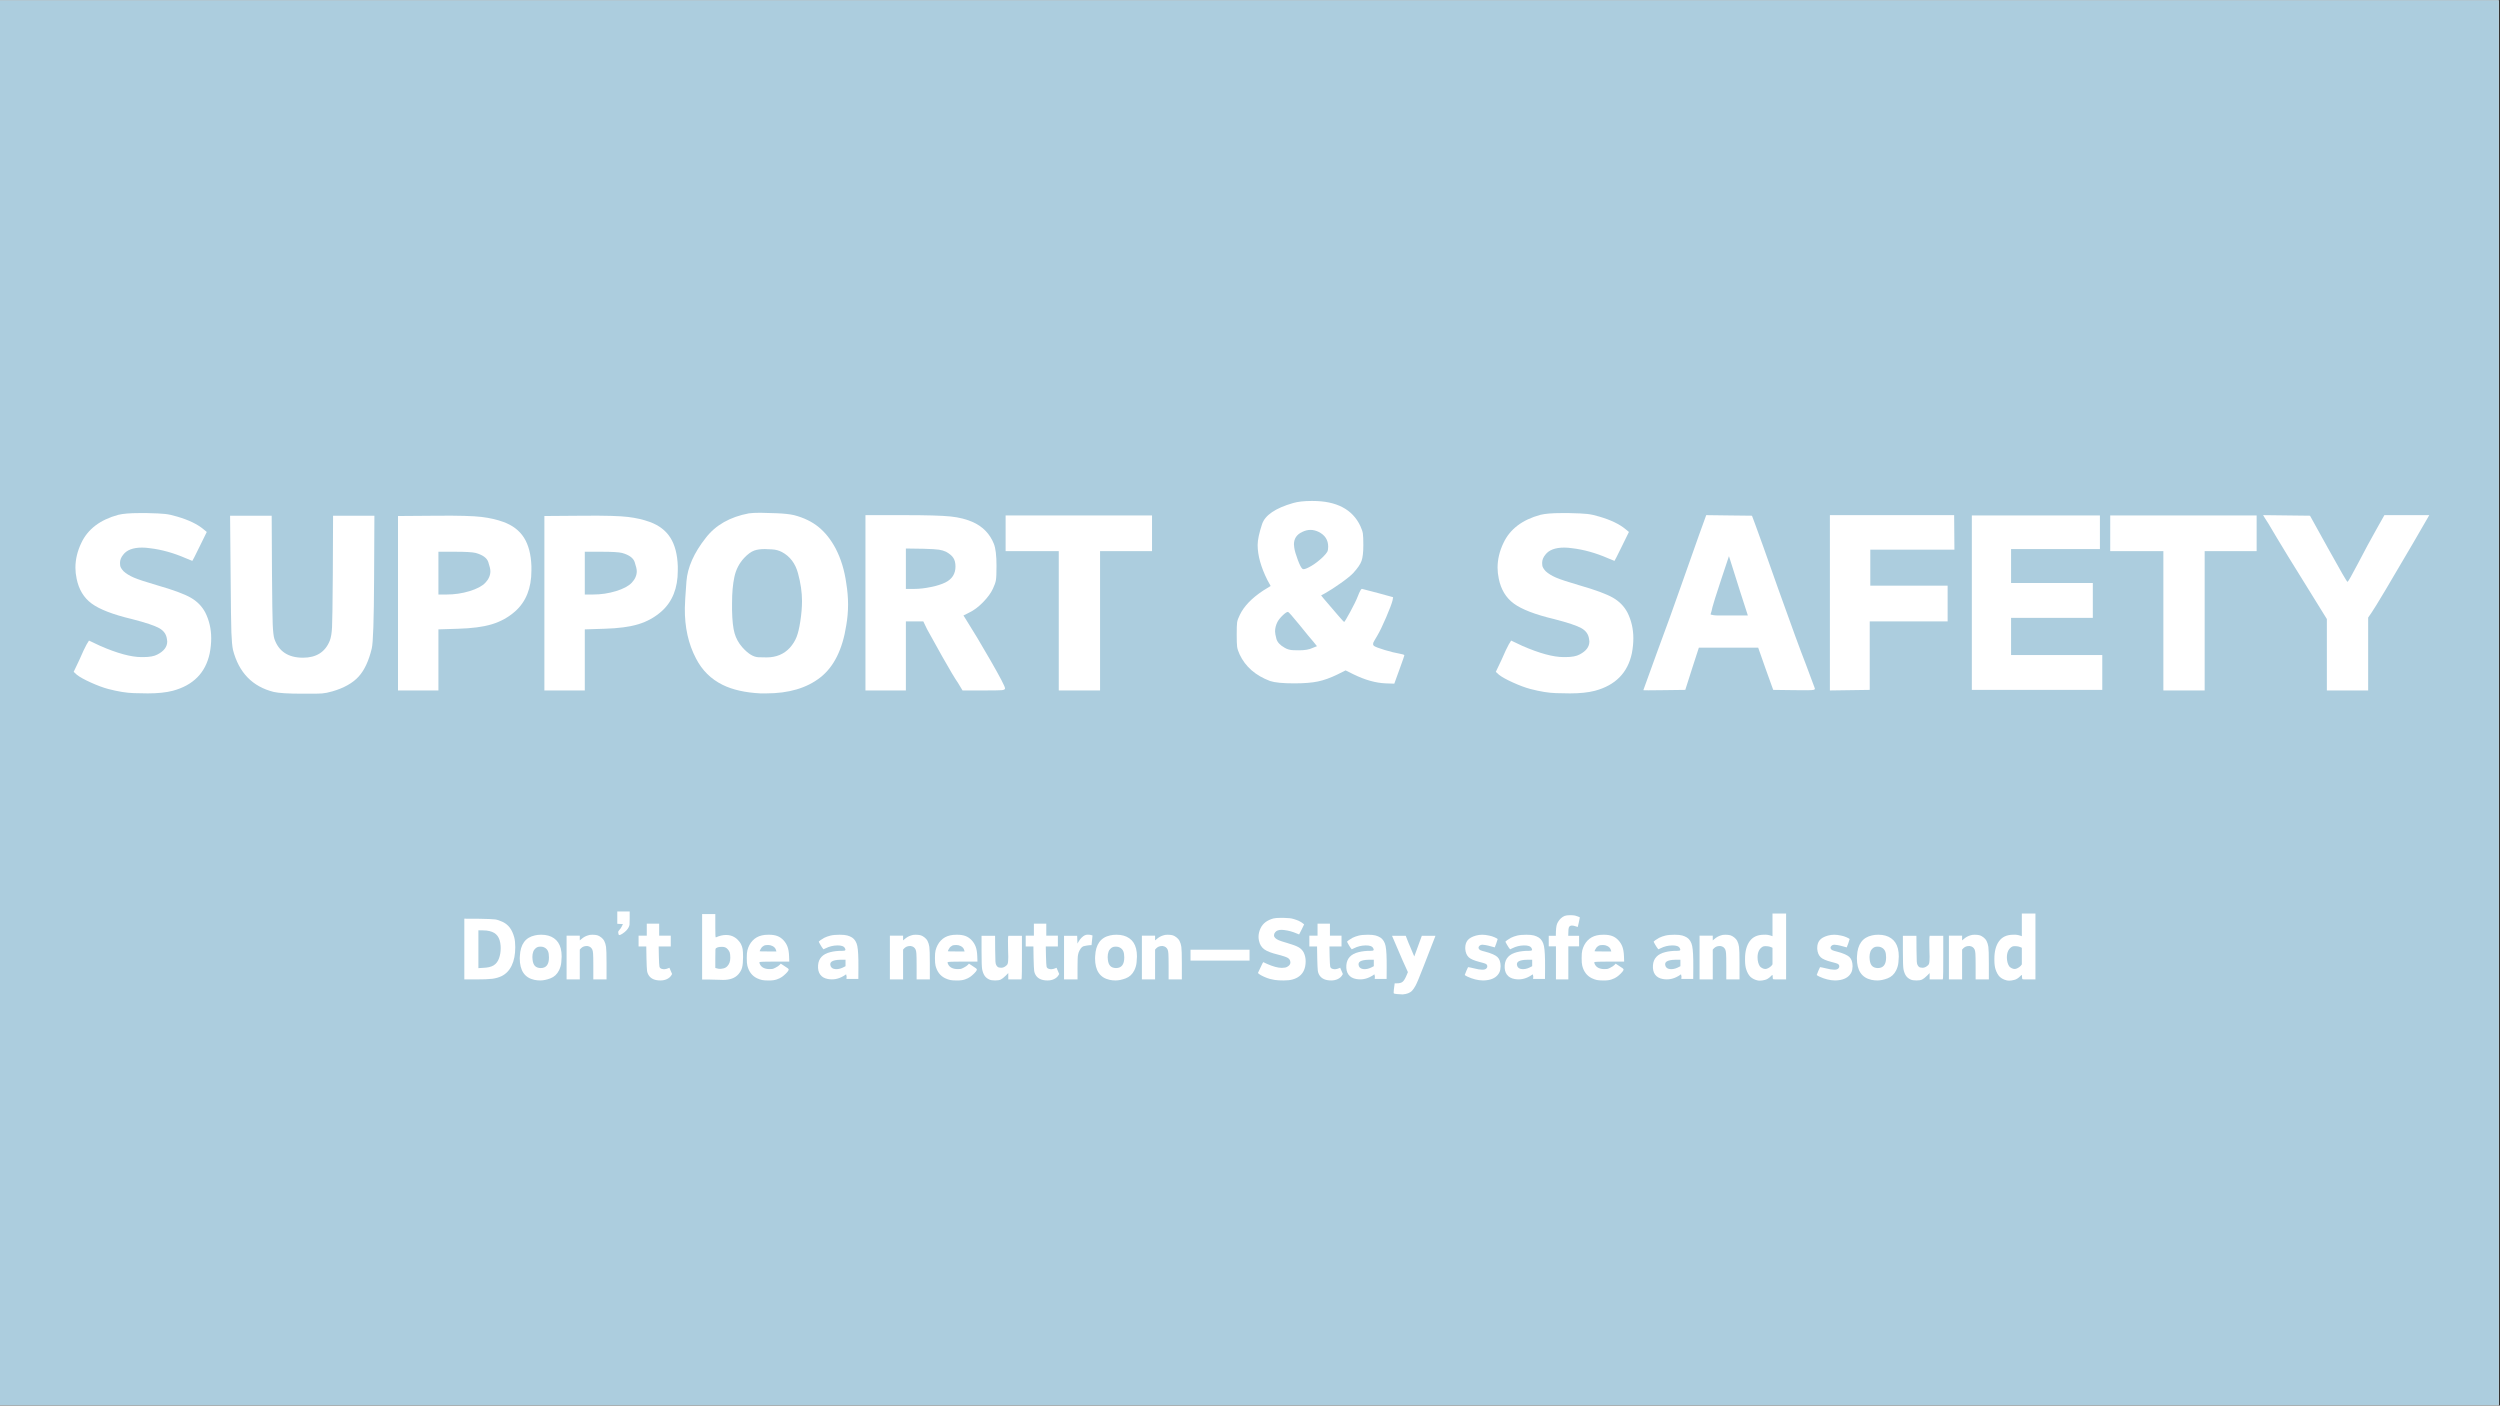<svg xmlns="http://www.w3.org/2000/svg" xmlns:xlink="http://www.w3.org/1999/xlink" width="1366" zoomAndPan="magnify" viewBox="0 0 1024.5 576" height="768" preserveAspectRatio="xMidYMid meet" version="1.0"><rect x="0" y="0" width="1024.5" height="576" fill="#333333" stroke="none"/><defs><g/><clipPath id="78d90bb5d3"><path d="M 0 0.141 L 1024 0.141 L 1024 575.859 L 0 575.859 Z M 0 0.141 " clip-rule="nonzero"/></clipPath></defs><g clip-path="url(#78d90bb5d3)"><path fill="#ffffff" d="M 0 0.141 L 1024 0.141 L 1024 575.859 L 0 575.859 Z M 0 0.141 " fill-opacity="1" fill-rule="nonzero"/><path fill="#accdde" d="M 0 0.141 L 1024 0.141 L 1024 575.859 L 0 575.859 Z M 0 0.141 " fill-opacity="1" fill-rule="nonzero"/></g><g fill="#ffffff" fill-opacity="1"><g transform="translate(26.799, 287.183)"><g><path d="M 21.656 -76.203 C 23.582 -76.68 26.484 -76.922 30.359 -76.922 C 31.328 -76.922 32.336 -76.922 33.391 -76.922 C 36.93 -76.848 39.426 -76.727 40.875 -76.562 C 42.332 -76.406 43.988 -76.039 45.844 -75.469 C 50.52 -74.102 54.109 -72.375 56.609 -70.281 L 57.938 -69.188 L 55.031 -63.266 C 53.094 -59.305 52.086 -57.328 52.016 -57.328 C 51.93 -57.328 51.039 -57.691 49.344 -58.422 C 44.344 -60.598 39.426 -61.969 34.594 -62.531 C 33.469 -62.695 32.422 -62.781 31.453 -62.781 C 27.742 -62.781 25.16 -61.812 23.703 -59.875 C 22.816 -58.82 22.375 -57.691 22.375 -56.484 C 22.375 -56.484 22.395 -56.16 22.438 -55.516 C 22.477 -54.867 22.941 -54.062 23.828 -53.094 C 24.879 -52.125 26.289 -51.254 28.062 -50.484 C 29.832 -49.723 33.055 -48.66 37.734 -47.297 C 44.18 -45.441 48.719 -43.766 51.344 -42.266 C 53.969 -40.773 55.961 -38.742 57.328 -36.172 C 58.941 -32.941 59.75 -29.43 59.75 -25.641 C 59.75 -23.629 59.547 -21.57 59.141 -19.469 C 57.453 -11.488 52.414 -6.367 44.031 -4.109 C 41.289 -3.391 37.863 -3.031 33.75 -3.031 C 32.938 -3.031 31.035 -3.066 28.047 -3.141 C 25.066 -3.223 21.562 -3.789 17.531 -4.844 C 15.438 -5.406 13.055 -6.289 10.391 -7.5 C 7.734 -8.707 5.844 -9.754 4.719 -10.641 L 3.391 -11.859 L 5.688 -16.688 C 7.051 -19.832 8.055 -21.973 8.703 -23.109 L 9.672 -24.672 L 14.266 -22.5 C 21.285 -19.438 26.93 -17.906 31.203 -17.906 C 31.441 -17.906 31.688 -17.906 31.938 -17.906 C 34.508 -17.906 36.441 -18.266 37.734 -18.984 C 40.398 -20.359 41.734 -22.133 41.734 -24.312 C 41.734 -24.633 41.691 -24.957 41.609 -25.281 C 41.367 -27.219 40.32 -28.707 38.469 -29.75 C 36.613 -30.801 32.863 -32.051 27.219 -33.5 C 19.477 -35.352 13.992 -37.469 10.766 -39.844 C 7.535 -42.227 5.477 -45.641 4.594 -50.078 C 4.27 -51.609 4.109 -53.098 4.109 -54.547 C 4.109 -57.93 4.914 -61.316 6.531 -64.703 C 9.188 -70.348 14.227 -74.18 21.656 -76.203 Z M 21.656 -76.203 "/></g></g></g><g fill="#ffffff" fill-opacity="1"><g transform="translate(89.445, 287.183)"><g><path d="M 5.078 -49.953 L 4.844 -75.844 L 21.891 -75.844 L 22.016 -51.891 C 22.098 -41.086 22.195 -34.234 22.312 -31.328 C 22.438 -28.422 22.66 -26.445 22.984 -25.406 C 24.754 -20.238 28.664 -17.656 34.719 -17.656 C 40.195 -17.656 43.863 -19.992 45.719 -24.672 C 46.207 -25.961 46.508 -27.773 46.625 -30.109 C 46.75 -32.453 46.852 -39.629 46.938 -51.641 L 47.047 -75.844 L 63.984 -75.844 L 63.859 -50.203 C 63.785 -33.18 63.461 -23.582 62.891 -21.406 C 61.68 -16.32 59.867 -12.469 57.453 -9.844 C 55.035 -7.227 51.488 -5.238 46.812 -3.875 C 45.113 -3.383 43.695 -3.098 42.562 -3.016 C 41.438 -2.941 40.031 -2.906 38.344 -2.906 C 37.219 -2.906 35.926 -2.906 34.469 -2.906 C 28.75 -2.906 24.836 -3.145 22.734 -3.625 C 14.023 -5.801 8.461 -11.523 6.047 -20.797 C 5.723 -22.254 5.5 -24.656 5.375 -28 C 5.258 -31.344 5.16 -38.66 5.078 -49.953 Z M 5.078 -49.953 "/></g></g></g><g fill="#ffffff" fill-opacity="1"><g transform="translate(158.258, 287.183)"><g><path d="M 4.844 -4.234 L 4.844 -75.719 L 21.172 -75.844 C 29.797 -75.914 35.758 -75.75 39.062 -75.344 C 42.375 -74.945 45.359 -74.266 48.016 -73.297 C 51.805 -71.922 54.629 -69.758 56.484 -66.812 C 58.336 -63.875 59.348 -59.988 59.516 -55.156 C 59.516 -54.508 59.516 -53.906 59.516 -53.344 C 59.516 -46.164 57.297 -40.602 52.859 -36.656 C 50.117 -34.227 46.953 -32.469 43.359 -31.375 C 39.773 -30.289 35.117 -29.672 29.391 -29.516 L 21.406 -29.266 L 21.406 -4.234 Z M 36.656 -60.594 C 35.363 -60.914 32.539 -61.078 28.188 -61.078 L 21.406 -61.078 L 21.406 -43.547 L 24.672 -43.547 C 27.984 -43.547 31.148 -44.008 34.172 -44.938 C 37.191 -45.863 39.348 -47.008 40.641 -48.375 C 42.016 -49.832 42.703 -51.406 42.703 -53.094 C 42.703 -53.906 42.414 -55.156 41.844 -56.844 C 41.281 -58.539 39.551 -59.789 36.656 -60.594 Z M 36.656 -60.594 "/></g></g></g><g fill="#ffffff" fill-opacity="1"><g transform="translate(218.243, 287.183)"><g><path d="M 4.844 -4.234 L 4.844 -75.719 L 21.172 -75.844 C 29.797 -75.914 35.758 -75.75 39.062 -75.344 C 42.375 -74.945 45.359 -74.266 48.016 -73.297 C 51.805 -71.922 54.629 -69.758 56.484 -66.812 C 58.336 -63.875 59.348 -59.988 59.516 -55.156 C 59.516 -54.508 59.516 -53.906 59.516 -53.344 C 59.516 -46.164 57.297 -40.602 52.859 -36.656 C 50.117 -34.227 46.953 -32.469 43.359 -31.375 C 39.773 -30.289 35.117 -29.672 29.391 -29.516 L 21.406 -29.266 L 21.406 -4.234 Z M 36.656 -60.594 C 35.363 -60.914 32.539 -61.078 28.188 -61.078 L 21.406 -61.078 L 21.406 -43.547 L 24.672 -43.547 C 27.984 -43.547 31.148 -44.008 34.172 -44.938 C 37.191 -45.863 39.348 -47.008 40.641 -48.375 C 42.016 -49.832 42.703 -51.406 42.703 -53.094 C 42.703 -53.906 42.414 -55.156 41.844 -56.844 C 41.281 -58.539 39.551 -59.789 36.656 -60.594 Z M 36.656 -60.594 "/></g></g></g><g fill="#ffffff" fill-opacity="1"><g transform="translate(278.227, 287.183)"><g><path d="M 28.672 -76.812 C 29.797 -76.969 31.367 -77.047 33.391 -77.047 C 34.754 -77.047 36.945 -76.984 39.969 -76.859 C 43 -76.742 45.398 -76.484 47.172 -76.078 C 51.203 -75.023 54.566 -73.391 57.266 -71.172 C 59.973 -68.961 62.289 -66.039 64.219 -62.406 C 66.395 -58.219 67.848 -53.461 68.578 -48.141 C 69.066 -45.16 69.312 -42.258 69.312 -39.438 C 69.312 -36.613 69.066 -33.789 68.578 -30.969 C 67.047 -21.051 63.5 -13.914 57.938 -9.562 C 52.375 -5.207 44.992 -3.031 35.797 -3.031 C 34.992 -3.031 34.191 -3.031 33.391 -3.031 C 27.172 -3.344 22.008 -4.508 17.906 -6.531 C 13.145 -8.875 9.516 -12.461 7.016 -17.297 C 3.867 -23.266 2.336 -30.16 2.422 -37.984 C 2.422 -39.516 2.641 -43.16 3.078 -48.922 C 3.523 -54.691 6.164 -60.641 11 -66.766 C 15.031 -72.004 20.922 -75.352 28.672 -76.812 Z M 42.219 -60.953 C 41 -61.598 39.645 -61.961 38.156 -62.047 C 36.664 -62.129 35.68 -62.172 35.203 -62.172 C 33.422 -62.172 31.969 -61.969 30.844 -61.562 C 29.551 -61.082 28.18 -60.078 26.734 -58.547 C 24.711 -56.367 23.379 -53.785 22.734 -50.797 C 22.086 -47.816 21.766 -44.227 21.766 -40.031 C 21.766 -39.145 21.766 -38.176 21.766 -37.125 C 21.848 -32.938 22.191 -29.789 22.797 -27.688 C 23.398 -25.594 24.43 -23.703 25.891 -22.016 C 28.305 -19.273 30.562 -17.883 32.656 -17.844 C 34.75 -17.801 35.836 -17.781 35.922 -17.781 C 39.867 -17.781 43.055 -19.109 45.484 -21.766 C 46.691 -23.141 47.598 -24.594 48.203 -26.125 C 48.805 -27.656 49.312 -29.754 49.719 -32.422 C 50.195 -35.484 50.438 -38.301 50.438 -40.875 C 50.438 -44.426 49.891 -48.219 48.797 -52.25 C 47.711 -56.281 45.52 -59.18 42.219 -60.953 Z M 42.219 -60.953 "/></g></g></g><g fill="#ffffff" fill-opacity="1"><g transform="translate(349.822, 287.183)"><g><path d="M 4.844 -4.234 L 4.844 -76.078 L 20.797 -76.078 C 29.91 -76.078 36.223 -75.895 39.734 -75.531 C 43.242 -75.164 46.328 -74.379 48.984 -73.172 C 53.016 -71.316 55.836 -68.375 57.453 -64.344 C 58.18 -62.57 58.547 -59.551 58.547 -55.281 C 58.547 -52.289 58.461 -50.332 58.297 -49.406 C 58.141 -48.477 57.738 -47.332 57.094 -45.969 C 56.281 -44.188 54.926 -42.328 53.031 -40.391 C 51.145 -38.461 49.27 -37.055 47.406 -36.172 L 45 -34.953 L 45.844 -33.625 C 48.82 -28.945 52.266 -23.203 56.172 -16.391 C 60.086 -9.578 62.047 -5.805 62.047 -5.078 C 62.047 -4.672 61.582 -4.426 60.656 -4.344 C 59.727 -4.27 57.289 -4.234 53.344 -4.234 L 44.625 -4.234 L 42.812 -7.25 C 41.52 -9.113 39.363 -12.723 36.344 -18.078 C 33.32 -23.441 31.25 -27.172 30.125 -29.266 L 28.547 -32.531 L 21.406 -32.531 L 21.406 -4.234 Z M 37.859 -61.078 C 36.973 -61.484 36.004 -61.766 34.953 -61.922 C 33.91 -62.086 31.816 -62.211 28.672 -62.297 L 21.406 -62.406 L 21.406 -45.844 L 24.797 -45.844 C 26.891 -45.844 29.188 -46.102 31.688 -46.625 C 34.188 -47.145 36.16 -47.77 37.609 -48.5 C 40.359 -49.875 41.734 -52.051 41.734 -55.031 C 41.734 -56.477 41.445 -57.645 40.875 -58.531 C 40.312 -59.426 39.305 -60.273 37.859 -61.078 Z M 37.859 -61.078 "/></g></g></g><g fill="#ffffff" fill-opacity="1"><g transform="translate(411.742, 287.183)"><g><path d="M 22.141 -4.234 L 22.141 -61.328 L 0.359 -61.328 L 0.359 -75.953 L 60.359 -75.953 L 60.359 -61.328 L 39.062 -61.328 L 39.062 -4.234 Z M 22.141 -4.234 "/></g></g></g><g fill="#ffffff" fill-opacity="1"><g transform="translate(472.694, 287.183)"><g/></g></g><g fill="#ffffff" fill-opacity="1"><g transform="translate(502.445, 287.183)"><g><path d="M 27.453 -81.031 C 29.391 -81.602 31.93 -81.891 35.078 -81.891 C 35.16 -81.891 35.281 -81.891 35.438 -81.891 C 45.281 -81.891 51.812 -78.461 55.031 -71.609 C 55.594 -70.398 55.938 -69.367 56.062 -68.516 C 56.188 -67.672 56.25 -66.082 56.25 -63.75 C 56.25 -60.844 56.004 -58.703 55.516 -57.328 C 55.035 -55.961 53.906 -54.312 52.125 -52.375 C 51.238 -51.406 49.547 -50.031 47.047 -48.25 C 44.547 -46.477 42.367 -45.07 40.516 -44.031 L 38.953 -43.188 L 40.031 -41.844 C 45.438 -35.477 48.219 -32.297 48.375 -32.297 C 48.539 -32.297 49.367 -33.664 50.859 -36.406 C 52.348 -39.145 53.375 -41.242 53.938 -42.703 C 54.75 -44.797 55.316 -45.844 55.641 -45.844 C 55.723 -45.844 55.766 -45.844 55.766 -45.844 C 55.922 -45.844 58.098 -45.273 62.297 -44.141 L 68.453 -42.453 L 68.219 -41.125 C 67.895 -39.832 67.023 -37.531 65.609 -34.219 C 64.203 -30.914 62.973 -28.379 61.922 -26.609 C 60.953 -24.992 60.426 -24.066 60.344 -23.828 C 60.27 -23.586 60.234 -23.383 60.234 -23.219 C 60.234 -22.977 60.352 -22.738 60.594 -22.5 C 61.156 -22.094 62.645 -21.523 65.062 -20.797 C 67.488 -20.078 69.426 -19.598 70.875 -19.359 C 72.332 -19.109 73.062 -18.863 73.062 -18.625 C 73.062 -18.469 72.375 -16.492 71 -12.703 L 68.938 -7.016 L 65.438 -7.141 C 61.32 -7.297 56.883 -8.547 52.125 -10.891 L 48.984 -12.453 L 45.594 -10.766 C 42.77 -9.391 40.129 -8.441 37.672 -7.922 C 35.211 -7.398 31.969 -7.141 27.938 -7.141 C 23.258 -7.141 19.953 -7.461 18.016 -8.109 C 12.055 -10.359 7.906 -13.984 5.562 -18.984 C 5 -20.191 4.656 -21.238 4.531 -22.125 C 4.414 -23.02 4.359 -24.676 4.359 -27.094 C 4.359 -29.676 4.414 -31.367 4.531 -32.172 C 4.656 -32.984 5.039 -34.031 5.688 -35.312 C 7.375 -38.781 10.52 -42.047 15.125 -45.109 L 18.266 -47.047 L 16.938 -49.469 C 14.27 -54.789 12.938 -59.586 12.938 -63.859 C 12.938 -65.879 13.539 -68.723 14.75 -72.391 C 15.969 -76.055 20.203 -78.938 27.453 -81.031 Z M 37.984 -69.188 C 36.848 -69.75 35.719 -70.031 34.594 -70.031 C 33.469 -70.031 32.336 -69.75 31.203 -69.188 C 28.941 -68.133 27.812 -66.441 27.812 -64.109 C 27.812 -63.703 27.852 -63.258 27.938 -62.781 C 28.102 -61.562 28.586 -59.883 29.391 -57.75 C 30.191 -55.613 30.836 -54.383 31.328 -54.062 C 31.41 -53.977 31.57 -53.938 31.812 -53.938 C 32.375 -53.938 33.422 -54.379 34.953 -55.266 C 36.484 -56.16 38.055 -57.375 39.672 -58.906 C 40.641 -59.875 41.242 -60.598 41.484 -61.078 C 41.723 -61.566 41.844 -62.254 41.844 -63.141 C 41.844 -65.879 40.555 -67.895 37.984 -69.188 Z M 30 -31.203 C 27.176 -34.672 25.645 -36.406 25.406 -36.406 C 25.32 -36.406 25.281 -36.406 25.281 -36.406 C 24.875 -36.406 24.188 -35.941 23.219 -35.016 C 22.25 -34.086 21.523 -33.18 21.047 -32.297 C 20.398 -31.004 20.078 -29.711 20.078 -28.422 C 20.078 -27.773 20.258 -26.766 20.625 -25.391 C 20.988 -24.023 22.098 -22.816 23.953 -21.766 C 24.992 -21.117 26.203 -20.773 27.578 -20.734 C 28.953 -20.703 29.719 -20.688 29.875 -20.688 C 32.289 -20.688 34.145 -21.008 35.438 -21.656 L 37.25 -22.375 L 35.797 -24.188 C 34.992 -25.07 33.062 -27.41 30 -31.203 Z M 30 -31.203 "/></g></g></g><g fill="#ffffff" fill-opacity="1"><g transform="translate(579.844, 287.183)"><g/></g></g><g fill="#ffffff" fill-opacity="1"><g transform="translate(609.595, 287.183)"><g><path d="M 21.656 -76.203 C 23.582 -76.68 26.484 -76.922 30.359 -76.922 C 31.328 -76.922 32.336 -76.922 33.391 -76.922 C 36.93 -76.848 39.426 -76.727 40.875 -76.562 C 42.332 -76.406 43.988 -76.039 45.844 -75.469 C 50.52 -74.102 54.109 -72.375 56.609 -70.281 L 57.938 -69.188 L 55.031 -63.266 C 53.094 -59.305 52.086 -57.328 52.016 -57.328 C 51.93 -57.328 51.039 -57.691 49.344 -58.422 C 44.344 -60.598 39.426 -61.969 34.594 -62.531 C 33.469 -62.695 32.422 -62.781 31.453 -62.781 C 27.742 -62.781 25.16 -61.812 23.703 -59.875 C 22.816 -58.82 22.375 -57.691 22.375 -56.484 C 22.375 -56.484 22.395 -56.16 22.438 -55.516 C 22.477 -54.867 22.941 -54.062 23.828 -53.094 C 24.879 -52.125 26.289 -51.254 28.062 -50.484 C 29.832 -49.723 33.055 -48.66 37.734 -47.297 C 44.18 -45.441 48.719 -43.766 51.344 -42.266 C 53.969 -40.773 55.961 -38.742 57.328 -36.172 C 58.941 -32.941 59.75 -29.43 59.75 -25.641 C 59.75 -23.629 59.547 -21.57 59.141 -19.469 C 57.453 -11.488 52.414 -6.367 44.031 -4.109 C 41.289 -3.391 37.863 -3.031 33.75 -3.031 C 32.938 -3.031 31.035 -3.066 28.047 -3.141 C 25.066 -3.223 21.562 -3.789 17.531 -4.844 C 15.438 -5.406 13.055 -6.289 10.391 -7.5 C 7.734 -8.707 5.844 -9.754 4.719 -10.641 L 3.391 -11.859 L 5.688 -16.688 C 7.051 -19.832 8.055 -21.973 8.703 -23.109 L 9.672 -24.672 L 14.266 -22.5 C 21.285 -19.438 26.93 -17.906 31.203 -17.906 C 31.441 -17.906 31.688 -17.906 31.938 -17.906 C 34.508 -17.906 36.441 -18.266 37.734 -18.984 C 40.398 -20.359 41.734 -22.133 41.734 -24.312 C 41.734 -24.633 41.691 -24.957 41.609 -25.281 C 41.367 -27.219 40.32 -28.707 38.469 -29.75 C 36.613 -30.801 32.863 -32.051 27.219 -33.5 C 19.477 -35.352 13.992 -37.469 10.766 -39.844 C 7.535 -42.227 5.477 -45.641 4.594 -50.078 C 4.27 -51.609 4.109 -53.098 4.109 -54.547 C 4.109 -57.93 4.914 -61.316 6.531 -64.703 C 9.188 -70.348 14.227 -74.18 21.656 -76.203 Z M 21.656 -76.203 "/></g></g></g><g fill="#ffffff" fill-opacity="1"><g transform="translate(672.24, 287.183)"><g><path d="M 40.875 -44.75 C 38.781 -51.281 37.492 -55.352 37.016 -56.969 L 36.281 -59.266 L 33.141 -49.828 C 30.961 -43.223 29.754 -39.395 29.516 -38.344 C 29.273 -37.133 29.031 -36.207 28.781 -35.562 C 28.707 -35.477 28.75 -35.395 28.906 -35.312 C 29.07 -35.238 29.438 -35.16 30 -35.078 C 30.562 -34.992 31.328 -34.953 32.297 -34.953 C 33.266 -34.953 34.594 -34.953 36.281 -34.953 L 44.031 -34.953 Z M 23.953 -67.734 L 26.969 -76.078 L 36.406 -75.953 L 45.719 -75.844 L 47.297 -71.609 C 48.336 -68.859 51.398 -60.27 56.484 -45.844 C 61.891 -30.688 65.641 -20.445 67.734 -15.125 C 70.066 -8.988 71.316 -5.641 71.484 -5.078 C 71.566 -4.754 71.363 -4.551 70.875 -4.469 C 70.227 -4.312 67.609 -4.273 63.016 -4.359 L 54.422 -4.469 L 51.281 -13.188 L 48.266 -21.766 L 23.953 -21.766 L 21.172 -13.188 L 18.391 -4.469 L 9.797 -4.359 C 4.066 -4.273 1.203 -4.273 1.203 -4.359 C 1.203 -4.43 3.098 -9.672 6.891 -20.078 C 10.523 -29.836 13.832 -38.988 16.812 -47.531 C 21.406 -60.52 23.785 -67.254 23.953 -67.734 Z M 23.953 -67.734 "/></g></g></g><g fill="#ffffff" fill-opacity="1"><g transform="translate(745.044, 287.183)"><g><path d="M 4.844 -4.234 L 4.844 -76.078 L 55.766 -76.078 L 55.875 -61.922 L 21.406 -61.922 L 21.406 -47.172 L 53.094 -47.172 L 53.094 -32.531 L 21.172 -32.531 L 21.172 -4.469 Z M 4.844 -4.234 "/></g></g></g><g fill="#ffffff" fill-opacity="1"><g transform="translate(803.215, 287.183)"><g><path d="M 4.844 -4.469 L 4.844 -75.953 L 57.328 -75.953 L 57.328 -62.172 L 20.922 -62.172 L 20.922 -48.266 L 54.422 -48.266 L 54.422 -33.984 L 20.922 -33.984 L 20.922 -18.75 L 58.297 -18.75 L 58.297 -4.469 Z M 4.844 -4.469 "/></g></g></g><g fill="#ffffff" fill-opacity="1"><g transform="translate(864.409, 287.183)"><g><path d="M 22.141 -4.234 L 22.141 -61.328 L 0.359 -61.328 L 0.359 -75.953 L 60.359 -75.953 L 60.359 -61.328 L 39.062 -61.328 L 39.062 -4.234 Z M 22.141 -4.234 "/></g></g></g><g fill="#ffffff" fill-opacity="1"><g transform="translate(925.361, 287.183)"><g><path d="M 2.781 -74.875 L 2.062 -76.078 L 21.281 -75.844 L 28.781 -62.297 C 33.781 -53.266 36.398 -48.75 36.641 -48.75 C 36.891 -48.75 38.383 -51.367 41.125 -56.609 C 43.625 -61.441 46.082 -66 48.5 -70.281 L 51.766 -76.078 L 70.156 -76.078 L 68.828 -73.781 C 68.578 -73.375 66.922 -70.508 63.859 -65.188 C 54.023 -48.344 48.223 -38.629 46.453 -36.047 L 45.109 -34.109 L 45.109 -4.234 L 28.188 -4.234 L 28.188 -33.5 L 19.953 -46.812 C 13.984 -56.406 9.875 -63.098 7.625 -66.891 C 4.801 -71.723 3.188 -74.383 2.781 -74.875 Z M 2.781 -74.875 "/></g></g></g><g fill="#ffffff" fill-opacity="1"><g transform="translate(188.607, 402.839)"><g><path d="M 1.672 -1.469 L 1.672 -26.359 L 7.891 -26.328 C 11.336 -26.266 13.473 -26.176 14.297 -26.062 C 15.117 -25.957 16.133 -25.625 17.344 -25.062 C 18.57 -24.477 19.562 -23.68 20.312 -22.672 C 21.07 -21.66 21.676 -20.344 22.125 -18.719 C 22.406 -17.633 22.547 -16.289 22.547 -14.688 C 22.547 -11.695 22.062 -9.191 21.094 -7.172 C 20.133 -5.16 18.742 -3.707 16.922 -2.812 C 15.797 -2.281 14.535 -1.922 13.141 -1.734 C 11.742 -1.555 9.461 -1.469 6.297 -1.469 Z M 12 -21.281 C 11.281 -21.477 10.344 -21.578 9.188 -21.578 L 7.438 -21.578 L 7.438 -6.094 L 9.359 -6.219 C 11.234 -6.27 12.676 -6.609 13.688 -7.234 C 14.695 -7.867 15.43 -8.828 15.891 -10.109 C 16.348 -11.398 16.578 -12.758 16.578 -14.188 C 16.578 -14.52 16.566 -14.859 16.547 -15.203 C 16.43 -16.93 16.008 -18.289 15.281 -19.281 C 14.551 -20.281 13.457 -20.945 12 -21.281 Z M 12 -21.281 "/></g></g><g transform="translate(212.2, 402.839)"><g><path d="M 7.016 -19.516 C 7.766 -19.691 8.586 -19.781 9.484 -19.781 C 9.547 -19.781 9.602 -19.781 9.656 -19.781 C 11.727 -19.781 13.445 -19.301 14.812 -18.344 C 16.188 -17.395 17.113 -16 17.594 -14.156 C 17.844 -13.164 17.969 -12.07 17.969 -10.875 C 17.969 -10.395 17.914 -9.594 17.812 -8.469 C 17.719 -7.352 17.406 -6.254 16.875 -5.172 C 16.094 -3.598 14.93 -2.516 13.391 -1.922 C 11.848 -1.336 10.445 -1.047 9.188 -1.047 C 8.383 -1.047 7.578 -1.129 6.766 -1.297 C 2.785 -2.172 0.797 -5.113 0.797 -10.125 C 0.797 -10.426 0.812 -10.734 0.844 -11.047 C 1.062 -15.859 3.117 -18.68 7.016 -19.516 Z M 10.953 -14.531 C 10.535 -14.75 10.148 -14.863 9.797 -14.875 C 9.453 -14.895 9.25 -14.906 9.188 -14.906 C 8.688 -14.906 8.27 -14.82 7.938 -14.656 C 7.656 -14.539 7.344 -14.301 7 -13.938 C 6.664 -13.57 6.445 -13.223 6.344 -12.891 C 6.094 -12.211 5.969 -11.469 5.969 -10.656 C 5.969 -10.301 5.992 -9.926 6.047 -9.531 C 6.18 -8.352 6.516 -7.5 7.047 -6.969 C 7.578 -6.438 8.348 -6.156 9.359 -6.125 C 11.629 -6.125 12.766 -7.566 12.766 -10.453 C 12.766 -11.578 12.625 -12.453 12.344 -13.078 C 12.062 -13.703 11.598 -14.188 10.953 -14.531 Z M 10.953 -14.531 "/></g></g><g transform="translate(230.922, 402.839)"><g><path d="M 10.031 -19.516 C 10.445 -19.691 11.035 -19.781 11.797 -19.781 C 11.848 -19.781 12.102 -19.77 12.562 -19.75 C 13.031 -19.738 13.516 -19.66 14.016 -19.516 C 14.492 -19.348 14.992 -19.055 15.516 -18.641 C 16.035 -18.223 16.422 -17.773 16.672 -17.297 C 17.055 -16.535 17.312 -15.703 17.438 -14.797 C 17.57 -13.891 17.641 -11.602 17.641 -7.938 L 17.641 -1.469 L 12.219 -1.469 L 12.219 -7.016 C 12.219 -9.641 12.188 -11.32 12.125 -12.062 C 12.07 -12.812 11.961 -13.367 11.797 -13.734 C 11.398 -14.566 10.727 -15.039 9.781 -15.156 C 9.664 -15.156 9.555 -15.156 9.453 -15.156 C 8.578 -15.156 7.832 -14.863 7.219 -14.281 L 6.672 -13.688 L 6.672 -1.469 L 1.266 -1.469 L 1.266 -19.391 L 6.672 -19.391 L 6.672 -17.469 L 7.438 -18.094 C 8.219 -18.77 9.082 -19.242 10.031 -19.516 Z M 10.031 -19.516 "/></g></g><g transform="translate(249.855, 402.839)"><g><path d="M 5.25 -20.234 C 4.656 -19.848 4.25 -19.656 4.031 -19.656 C 4.031 -19.656 3.969 -19.66 3.844 -19.672 C 3.719 -19.68 3.613 -19.926 3.531 -20.406 C 3.5 -20.57 3.484 -20.711 3.484 -20.828 C 3.484 -20.961 3.504 -21.086 3.547 -21.203 C 3.586 -21.316 3.75 -21.523 4.031 -21.828 C 4.426 -22.254 4.75 -22.742 5 -23.297 L 5.422 -24.141 L 3.109 -24.266 L 3.109 -29.312 L 8.188 -29.312 L 8.188 -26.484 C 8.188 -25.148 8.164 -24.301 8.125 -23.938 C 8.082 -23.57 7.961 -23.207 7.766 -22.844 C 7.316 -21.914 6.477 -21.047 5.25 -20.234 Z M 5.25 -20.234 "/></g></g></g><g fill="#ffffff" fill-opacity="1"><g transform="translate(261.19, 402.839)"><g><path d="M 3.859 -21.875 L 3.859 -24.312 L 8.938 -24.312 L 8.938 -19.391 L 13.688 -19.391 L 13.688 -14.984 L 8.734 -14.984 L 8.812 -10.922 C 8.875 -8.617 8.953 -7.227 9.047 -6.75 C 9.141 -6.281 9.457 -5.961 10 -5.797 C 10.781 -5.547 11.66 -5.629 12.641 -6.047 L 13.141 -6.25 L 13.688 -4.953 L 14.234 -3.688 L 13.859 -3.062 C 13.461 -2.445 12.875 -1.957 12.094 -1.594 C 11.312 -1.227 10.43 -1.047 9.453 -1.047 C 7.234 -1.047 5.664 -1.703 4.75 -3.016 C 4.32 -3.641 4.062 -4.312 3.969 -5.031 C 3.875 -5.758 3.797 -7.457 3.734 -10.125 L 3.656 -14.984 L 0.5 -14.984 L 0.5 -19.391 L 3.859 -19.391 Z M 3.859 -21.875 "/></g></g></g><g fill="#ffffff" fill-opacity="1"><g transform="translate(276.134, 402.839)"><g/></g></g><g fill="#ffffff" fill-opacity="1"><g transform="translate(286.461, 402.839)"><g><path d="M 1.266 -1.422 L 1.266 -28.25 L 6.672 -28.25 L 6.672 -22.719 C 6.672 -20.082 6.727 -18.75 6.844 -18.719 C 6.875 -18.719 6.914 -18.719 6.969 -18.719 C 8.363 -19.363 9.734 -19.688 11.078 -19.688 C 12.422 -19.688 13.598 -19.363 14.609 -18.719 C 15.023 -18.5 15.492 -18.109 16.016 -17.547 C 16.535 -16.984 16.906 -16.492 17.125 -16.078 C 17.52 -15.328 17.77 -14.598 17.875 -13.891 C 17.988 -13.191 18.047 -12.113 18.047 -10.656 C 18.047 -8.758 17.91 -7.312 17.641 -6.312 C 17.379 -5.32 16.859 -4.395 16.078 -3.531 C 14.734 -2.02 12.648 -1.266 9.828 -1.266 C 9.492 -1.266 9.156 -1.273 8.812 -1.297 C 7.102 -1.379 5.551 -1.422 4.156 -1.422 Z M 10.828 -14.562 C 10.461 -14.738 10.004 -14.828 9.453 -14.828 C 9.273 -14.828 8.941 -14.812 8.453 -14.781 C 7.961 -14.75 7.484 -14.594 7.016 -14.312 C 6.848 -14.227 6.75 -14.008 6.719 -13.656 C 6.688 -13.312 6.672 -12.145 6.672 -10.156 L 6.672 -6.172 L 7.312 -6 C 7.727 -5.863 8.16 -5.797 8.609 -5.797 C 8.941 -5.797 9.398 -5.859 9.984 -5.984 C 10.578 -6.109 11.098 -6.395 11.547 -6.844 C 12.391 -7.688 12.812 -8.848 12.812 -10.328 C 12.812 -11.254 12.738 -11.969 12.594 -12.469 C 12.457 -12.883 12.211 -13.301 11.859 -13.719 C 11.504 -14.145 11.16 -14.426 10.828 -14.562 Z M 10.828 -14.562 "/></g></g></g><g fill="#ffffff" fill-opacity="1"><g transform="translate(305.226, 402.839)"><g><path d="M 7.016 -19.516 C 7.711 -19.691 8.594 -19.781 9.656 -19.781 C 9.77 -19.781 9.867 -19.781 9.953 -19.781 C 11.266 -19.781 12.379 -19.609 13.297 -19.266 C 14.223 -18.93 15.066 -18.359 15.828 -17.547 C 16.586 -16.734 17.145 -15.836 17.5 -14.859 C 17.863 -13.879 18.078 -12.594 18.141 -11 L 18.219 -8.781 L 12.047 -8.781 C 8.297 -8.781 6.297 -8.707 6.047 -8.562 C 5.992 -8.531 5.969 -8.473 5.969 -8.391 C 5.969 -8.254 6.035 -8.047 6.172 -7.766 C 6.203 -7.734 6.219 -7.691 6.219 -7.641 C 6.852 -6.379 8.141 -5.734 10.078 -5.703 C 10.641 -5.703 11.051 -5.723 11.312 -5.766 C 11.582 -5.805 12.008 -5.984 12.594 -6.297 C 13.375 -6.691 13.938 -7.07 14.281 -7.438 L 14.734 -7.938 L 15.906 -7.172 C 16.582 -6.723 17.145 -6.348 17.594 -6.047 C 17.812 -5.879 17.926 -5.766 17.938 -5.703 C 17.957 -5.648 17.969 -5.609 17.969 -5.578 C 17.969 -5.473 17.941 -5.348 17.891 -5.203 C 17.742 -4.867 17.383 -4.422 16.812 -3.859 C 16.238 -3.297 15.711 -2.848 15.234 -2.516 C 14.703 -2.129 13.988 -1.781 13.094 -1.469 C 12.195 -1.156 11.109 -1.016 9.828 -1.047 C 9.629 -1.047 9.445 -1.047 9.281 -1.047 C 8.414 -1.047 7.672 -1.109 7.047 -1.234 C 6.43 -1.359 5.734 -1.602 4.953 -1.969 C 2.961 -2.945 1.66 -4.656 1.047 -7.094 C 0.879 -7.707 0.797 -8.742 0.797 -10.203 C 0.797 -11.66 0.879 -12.707 1.047 -13.344 C 1.461 -14.969 2.18 -16.316 3.203 -17.391 C 4.234 -18.473 5.504 -19.18 7.016 -19.516 Z M 11.328 -15.156 C 10.773 -15.438 10.176 -15.578 9.531 -15.578 C 9.395 -15.578 9.078 -15.555 8.578 -15.516 C 8.086 -15.473 7.594 -15.227 7.094 -14.781 C 6.926 -14.613 6.719 -14.312 6.469 -13.875 C 6.219 -13.438 6.094 -13.148 6.094 -13.016 C 6.094 -12.961 7.223 -12.938 9.484 -12.938 L 12.938 -12.938 L 12.812 -13.391 C 12.633 -14.172 12.141 -14.758 11.328 -15.156 Z M 11.328 -15.156 "/></g></g></g><g fill="#ffffff" fill-opacity="1"><g transform="translate(324.201, 402.839)"><g/></g></g><g fill="#ffffff" fill-opacity="1"><g transform="translate(334.528, 402.839)"><g><path d="M 11.969 -8.188 L 11.969 -9.531 L 9.859 -9.531 C 8.242 -9.5 7.094 -9.273 6.406 -8.859 C 5.719 -8.441 5.539 -7.785 5.875 -6.891 C 6.188 -6.18 6.82 -5.785 7.781 -5.703 C 8.75 -5.617 9.754 -5.816 10.797 -6.297 L 11.969 -6.891 Z M 5.812 -19.438 C 6.719 -19.664 7.973 -19.781 9.578 -19.781 C 10.941 -19.781 11.977 -19.68 12.688 -19.484 C 13.406 -19.285 14.062 -19.004 14.656 -18.641 C 15.75 -17.91 16.461 -16.754 16.797 -15.172 C 17.129 -13.598 17.281 -10.656 17.25 -6.344 L 17.219 -1.672 L 12.344 -1.672 L 12.422 -2.609 L 12.219 -3.562 L 11.047 -2.812 C 9.023 -1.633 6.926 -1.242 4.75 -1.641 C 3.344 -1.891 2.289 -2.492 1.594 -3.453 C 0.895 -4.422 0.602 -5.707 0.719 -7.312 C 0.938 -10.082 2.598 -11.859 5.703 -12.641 C 7.191 -13.023 8.844 -13.207 10.656 -13.188 C 11.363 -13.188 11.758 -13.27 11.844 -13.438 C 11.977 -13.633 11.938 -13.914 11.719 -14.281 C 11.32 -15.062 10.273 -15.438 8.578 -15.406 C 6.891 -15.375 5.305 -14.984 3.828 -14.234 L 2.938 -13.812 L 2.734 -14.062 C 2.504 -14.312 2.156 -14.832 1.688 -15.625 C 1.227 -16.426 1 -16.875 1 -16.969 C 1 -17.02 1.227 -17.211 1.688 -17.547 C 2.156 -17.879 2.672 -18.203 3.234 -18.516 C 4.047 -18.91 4.906 -19.219 5.812 -19.438 Z M 5.812 -19.438 "/></g></g></g><g fill="#ffffff" fill-opacity="1"><g transform="translate(353.083, 402.839)"><g/></g></g><g fill="#ffffff" fill-opacity="1"><g transform="translate(363.41, 402.839)"><g><path d="M 10.031 -19.516 C 10.445 -19.691 11.035 -19.781 11.797 -19.781 C 11.848 -19.781 12.102 -19.77 12.562 -19.75 C 13.031 -19.738 13.516 -19.66 14.016 -19.516 C 14.492 -19.348 14.992 -19.055 15.516 -18.641 C 16.035 -18.223 16.422 -17.773 16.672 -17.297 C 17.055 -16.535 17.312 -15.703 17.438 -14.797 C 17.57 -13.891 17.641 -11.602 17.641 -7.938 L 17.641 -1.469 L 12.219 -1.469 L 12.219 -7.016 C 12.219 -9.641 12.188 -11.32 12.125 -12.062 C 12.07 -12.812 11.961 -13.367 11.797 -13.734 C 11.398 -14.566 10.727 -15.039 9.781 -15.156 C 9.664 -15.156 9.555 -15.156 9.453 -15.156 C 8.578 -15.156 7.832 -14.863 7.219 -14.281 L 6.672 -13.688 L 6.672 -1.469 L 1.266 -1.469 L 1.266 -19.391 L 6.672 -19.391 L 6.672 -17.469 L 7.438 -18.094 C 8.219 -18.77 9.082 -19.242 10.031 -19.516 Z M 10.031 -19.516 "/></g></g></g><g fill="#ffffff" fill-opacity="1"><g transform="translate(382.343, 402.839)"><g><path d="M 7.016 -19.516 C 7.711 -19.691 8.594 -19.781 9.656 -19.781 C 9.77 -19.781 9.867 -19.781 9.953 -19.781 C 11.266 -19.781 12.379 -19.609 13.297 -19.266 C 14.223 -18.93 15.066 -18.359 15.828 -17.547 C 16.586 -16.734 17.145 -15.836 17.5 -14.859 C 17.863 -13.879 18.078 -12.594 18.141 -11 L 18.219 -8.781 L 12.047 -8.781 C 8.297 -8.781 6.297 -8.707 6.047 -8.562 C 5.992 -8.531 5.969 -8.473 5.969 -8.391 C 5.969 -8.254 6.035 -8.047 6.172 -7.766 C 6.203 -7.734 6.219 -7.691 6.219 -7.641 C 6.852 -6.379 8.141 -5.734 10.078 -5.703 C 10.641 -5.703 11.051 -5.723 11.312 -5.766 C 11.582 -5.805 12.008 -5.984 12.594 -6.297 C 13.375 -6.691 13.938 -7.07 14.281 -7.438 L 14.734 -7.938 L 15.906 -7.172 C 16.582 -6.723 17.145 -6.348 17.594 -6.047 C 17.812 -5.879 17.926 -5.766 17.938 -5.703 C 17.957 -5.648 17.969 -5.609 17.969 -5.578 C 17.969 -5.473 17.941 -5.348 17.891 -5.203 C 17.742 -4.867 17.383 -4.422 16.812 -3.859 C 16.238 -3.297 15.711 -2.848 15.234 -2.516 C 14.703 -2.129 13.988 -1.781 13.094 -1.469 C 12.195 -1.156 11.109 -1.016 9.828 -1.047 C 9.629 -1.047 9.445 -1.047 9.281 -1.047 C 8.414 -1.047 7.672 -1.109 7.047 -1.234 C 6.43 -1.359 5.734 -1.602 4.953 -1.969 C 2.961 -2.945 1.66 -4.656 1.047 -7.094 C 0.879 -7.707 0.797 -8.742 0.797 -10.203 C 0.797 -11.66 0.879 -12.707 1.047 -13.344 C 1.461 -14.969 2.18 -16.316 3.203 -17.391 C 4.234 -18.473 5.504 -19.18 7.016 -19.516 Z M 11.328 -15.156 C 10.773 -15.438 10.176 -15.578 9.531 -15.578 C 9.395 -15.578 9.078 -15.555 8.578 -15.516 C 8.086 -15.473 7.594 -15.227 7.094 -14.781 C 6.926 -14.613 6.719 -14.312 6.469 -13.875 C 6.219 -13.438 6.094 -13.148 6.094 -13.016 C 6.094 -12.961 7.223 -12.938 9.484 -12.938 L 12.938 -12.938 L 12.812 -13.391 C 12.633 -14.172 12.141 -14.758 11.328 -15.156 Z M 11.328 -15.156 "/></g></g></g><g fill="#ffffff" fill-opacity="1"><g transform="translate(401.317, 402.839)"><g><path d="M 0.922 -13.094 L 0.922 -19.359 L 6.469 -19.359 L 6.5 -13.734 C 6.531 -11.148 6.566 -9.531 6.609 -8.875 C 6.648 -8.219 6.742 -7.75 6.891 -7.469 C 7.223 -6.801 7.617 -6.43 8.078 -6.359 C 8.547 -6.285 8.832 -6.25 8.938 -6.25 C 9.582 -6.25 10.188 -6.461 10.75 -6.891 C 11.164 -7.191 11.438 -7.469 11.562 -7.719 C 11.688 -7.977 11.77 -8.422 11.812 -9.047 C 11.852 -9.68 11.875 -10.234 11.875 -10.703 C 11.875 -11.461 11.848 -12.375 11.797 -13.438 C 11.766 -15.062 11.75 -16.32 11.75 -17.219 C 11.75 -18.113 11.766 -18.645 11.797 -18.812 L 11.922 -19.359 L 17.469 -19.359 L 17.469 -11.047 C 17.469 -5.504 17.438 -2.52 17.375 -2.094 L 17.25 -1.469 L 11.875 -1.469 L 11.875 -4.078 L 10.797 -2.984 C 10.004 -2.203 9.336 -1.68 8.797 -1.422 C 8.254 -1.172 7.488 -1.047 6.5 -1.047 C 5.438 -1.047 4.641 -1.172 4.109 -1.422 C 3.297 -1.785 2.66 -2.297 2.203 -2.953 C 1.742 -3.617 1.398 -4.508 1.172 -5.625 C 1.004 -6.469 0.922 -8.957 0.922 -13.094 Z M 0.922 -13.094 "/></g></g></g><g fill="#ffffff" fill-opacity="1"><g transform="translate(419.83, 402.839)"><g><path d="M 3.859 -21.875 L 3.859 -24.312 L 8.938 -24.312 L 8.938 -19.391 L 13.688 -19.391 L 13.688 -14.984 L 8.734 -14.984 L 8.812 -10.922 C 8.875 -8.617 8.953 -7.227 9.047 -6.75 C 9.141 -6.281 9.457 -5.961 10 -5.797 C 10.781 -5.547 11.66 -5.629 12.641 -6.047 L 13.141 -6.25 L 13.688 -4.953 L 14.234 -3.688 L 13.859 -3.062 C 13.461 -2.445 12.875 -1.957 12.094 -1.594 C 11.312 -1.227 10.43 -1.047 9.453 -1.047 C 7.234 -1.047 5.664 -1.703 4.75 -3.016 C 4.32 -3.641 4.062 -4.312 3.969 -5.031 C 3.875 -5.758 3.797 -7.457 3.734 -10.125 L 3.656 -14.984 L 0.5 -14.984 L 0.5 -19.391 L 3.859 -19.391 Z M 3.859 -21.875 "/></g></g></g><g fill="#ffffff" fill-opacity="1"><g transform="translate(434.775, 402.839)"><g><path d="M 9.781 -19.562 C 10.113 -19.727 10.535 -19.812 11.047 -19.812 C 11.266 -19.812 11.516 -19.797 11.797 -19.766 C 12.078 -19.742 12.457 -19.648 12.938 -19.484 L 12.547 -15.531 C 11.961 -15.531 11.32 -15.473 10.625 -15.359 C 9.977 -15.254 9.539 -15.164 9.312 -15.094 C 9.094 -15.02 8.844 -14.875 8.562 -14.656 C 8.227 -14.344 7.906 -13.891 7.594 -13.297 C 7.289 -12.711 7.098 -12.145 7.016 -11.594 C 6.867 -11.062 6.797 -9.352 6.797 -6.469 L 6.797 -1.469 L 1.266 -1.469 L 1.266 -19.359 L 6.641 -19.359 L 6.766 -16.156 L 7.312 -17.094 C 7.613 -17.625 7.992 -18.117 8.453 -18.578 C 8.922 -19.035 9.363 -19.363 9.781 -19.562 Z M 9.781 -19.562 "/></g></g></g><g fill="#ffffff" fill-opacity="1"><g transform="translate(447.957, 402.839)"><g><path d="M 7.016 -19.516 C 7.766 -19.691 8.586 -19.781 9.484 -19.781 C 9.547 -19.781 9.602 -19.781 9.656 -19.781 C 11.727 -19.781 13.445 -19.301 14.812 -18.344 C 16.188 -17.395 17.113 -16 17.594 -14.156 C 17.844 -13.164 17.969 -12.07 17.969 -10.875 C 17.969 -10.395 17.914 -9.594 17.812 -8.469 C 17.719 -7.352 17.406 -6.254 16.875 -5.172 C 16.094 -3.598 14.93 -2.516 13.391 -1.922 C 11.848 -1.336 10.445 -1.047 9.188 -1.047 C 8.383 -1.047 7.578 -1.129 6.766 -1.297 C 2.785 -2.172 0.797 -5.113 0.797 -10.125 C 0.797 -10.426 0.812 -10.734 0.844 -11.047 C 1.062 -15.859 3.117 -18.68 7.016 -19.516 Z M 10.953 -14.531 C 10.535 -14.75 10.148 -14.863 9.797 -14.875 C 9.453 -14.895 9.25 -14.906 9.188 -14.906 C 8.688 -14.906 8.27 -14.82 7.938 -14.656 C 7.656 -14.539 7.344 -14.301 7 -13.938 C 6.664 -13.57 6.445 -13.223 6.344 -12.891 C 6.094 -12.211 5.969 -11.469 5.969 -10.656 C 5.969 -10.301 5.992 -9.926 6.047 -9.531 C 6.18 -8.352 6.516 -7.5 7.047 -6.969 C 7.578 -6.438 8.348 -6.156 9.359 -6.125 C 11.629 -6.125 12.766 -7.566 12.766 -10.453 C 12.766 -11.578 12.625 -12.453 12.344 -13.078 C 12.062 -13.703 11.598 -14.188 10.953 -14.531 Z M 10.953 -14.531 "/></g></g></g><g fill="#ffffff" fill-opacity="1"><g transform="translate(466.679, 402.839)"><g><path d="M 10.031 -19.516 C 10.445 -19.691 11.035 -19.781 11.797 -19.781 C 11.848 -19.781 12.102 -19.77 12.562 -19.75 C 13.031 -19.738 13.516 -19.66 14.016 -19.516 C 14.492 -19.348 14.992 -19.055 15.516 -18.641 C 16.035 -18.223 16.422 -17.773 16.672 -17.297 C 17.055 -16.535 17.312 -15.703 17.438 -14.797 C 17.57 -13.891 17.641 -11.602 17.641 -7.938 L 17.641 -1.469 L 12.219 -1.469 L 12.219 -7.016 C 12.219 -9.641 12.188 -11.32 12.125 -12.062 C 12.07 -12.812 11.961 -13.367 11.797 -13.734 C 11.398 -14.566 10.727 -15.039 9.781 -15.156 C 9.664 -15.156 9.555 -15.156 9.453 -15.156 C 8.578 -15.156 7.832 -14.863 7.219 -14.281 L 6.672 -13.688 L 6.672 -1.469 L 1.266 -1.469 L 1.266 -19.391 L 6.672 -19.391 L 6.672 -17.469 L 7.438 -18.094 C 8.219 -18.77 9.082 -19.242 10.031 -19.516 Z M 10.031 -19.516 "/></g></g></g><g fill="#ffffff" fill-opacity="1"><g transform="translate(485.612, 402.839)"><g><path d="M 2.266 -9.188 L 2.266 -13.641 L 26.453 -13.641 L 26.453 -9.188 Z M 2.266 -9.188 "/></g></g></g><g fill="#ffffff" fill-opacity="1"><g transform="translate(514.326, 402.839)"><g><path d="M 7.516 -26.453 C 8.18 -26.617 9.188 -26.703 10.531 -26.703 C 10.875 -26.703 11.227 -26.703 11.594 -26.703 C 12.82 -26.672 13.688 -26.625 14.188 -26.562 C 14.695 -26.508 15.27 -26.391 15.906 -26.203 C 17.531 -25.723 18.781 -25.117 19.656 -24.391 L 20.109 -24.016 L 19.109 -21.953 C 18.43 -20.586 18.078 -19.906 18.047 -19.906 C 18.023 -19.906 17.719 -20.031 17.125 -20.281 C 15.395 -21.031 13.688 -21.504 12 -21.703 C 11.613 -21.766 11.254 -21.797 10.922 -21.797 C 9.629 -21.797 8.734 -21.457 8.234 -20.781 C 7.922 -20.414 7.766 -20.023 7.766 -19.609 C 7.766 -19.609 7.77 -19.492 7.781 -19.266 C 7.801 -19.047 7.961 -18.77 8.266 -18.438 C 8.629 -18.094 9.117 -17.785 9.734 -17.516 C 10.348 -17.254 11.469 -16.891 13.094 -16.422 C 15.332 -15.773 16.906 -15.191 17.812 -14.672 C 18.727 -14.148 19.426 -13.441 19.906 -12.547 C 20.457 -11.43 20.734 -10.219 20.734 -8.906 C 20.734 -8.195 20.664 -7.484 20.531 -6.766 C 19.945 -3.992 18.195 -2.211 15.281 -1.422 C 14.332 -1.172 13.145 -1.047 11.719 -1.047 C 11.438 -1.047 10.773 -1.062 9.734 -1.094 C 8.703 -1.125 7.488 -1.316 6.094 -1.672 C 5.363 -1.867 4.535 -2.176 3.609 -2.594 C 2.68 -3.02 2.023 -3.383 1.641 -3.688 L 1.172 -4.109 L 1.969 -5.797 C 2.445 -6.891 2.797 -7.629 3.016 -8.016 L 3.359 -8.562 L 4.953 -7.812 C 7.391 -6.75 9.348 -6.219 10.828 -6.219 C 10.91 -6.219 10.992 -6.219 11.078 -6.219 C 11.973 -6.219 12.645 -6.344 13.094 -6.594 C 14.02 -7.07 14.484 -7.688 14.484 -8.438 C 14.484 -8.551 14.469 -8.664 14.438 -8.781 C 14.352 -9.445 13.988 -9.961 13.344 -10.328 C 12.707 -10.691 11.41 -11.125 9.453 -11.625 C 6.766 -12.27 4.859 -13.004 3.734 -13.828 C 2.617 -14.66 1.906 -15.844 1.594 -17.375 C 1.477 -17.906 1.422 -18.426 1.422 -18.938 C 1.422 -20.113 1.703 -21.289 2.266 -22.469 C 3.191 -24.426 4.941 -25.754 7.516 -26.453 Z M 7.516 -26.453 "/></g></g></g><g fill="#ffffff" fill-opacity="1"><g transform="translate(536.072, 402.839)"><g><path d="M 3.859 -21.875 L 3.859 -24.312 L 8.938 -24.312 L 8.938 -19.391 L 13.688 -19.391 L 13.688 -14.984 L 8.734 -14.984 L 8.812 -10.922 C 8.875 -8.617 8.953 -7.227 9.047 -6.75 C 9.141 -6.281 9.457 -5.961 10 -5.797 C 10.781 -5.547 11.66 -5.629 12.641 -6.047 L 13.141 -6.25 L 13.688 -4.953 L 14.234 -3.688 L 13.859 -3.062 C 13.461 -2.445 12.875 -1.957 12.094 -1.594 C 11.312 -1.227 10.43 -1.047 9.453 -1.047 C 7.234 -1.047 5.664 -1.703 4.75 -3.016 C 4.32 -3.641 4.062 -4.312 3.969 -5.031 C 3.875 -5.758 3.797 -7.457 3.734 -10.125 L 3.656 -14.984 L 0.5 -14.984 L 0.5 -19.391 L 3.859 -19.391 Z M 3.859 -21.875 "/></g></g></g><g fill="#ffffff" fill-opacity="1"><g transform="translate(551.016, 402.839)"><g><path d="M 11.969 -8.188 L 11.969 -9.531 L 9.859 -9.531 C 8.242 -9.5 7.094 -9.273 6.406 -8.859 C 5.719 -8.441 5.539 -7.785 5.875 -6.891 C 6.188 -6.18 6.82 -5.785 7.781 -5.703 C 8.75 -5.617 9.754 -5.816 10.797 -6.297 L 11.969 -6.891 Z M 5.812 -19.438 C 6.719 -19.664 7.973 -19.781 9.578 -19.781 C 10.941 -19.781 11.977 -19.68 12.688 -19.484 C 13.406 -19.285 14.062 -19.004 14.656 -18.641 C 15.75 -17.91 16.461 -16.754 16.797 -15.172 C 17.129 -13.598 17.281 -10.656 17.25 -6.344 L 17.219 -1.672 L 12.344 -1.672 L 12.422 -2.609 L 12.219 -3.562 L 11.047 -2.812 C 9.023 -1.633 6.926 -1.242 4.75 -1.641 C 3.344 -1.891 2.289 -2.492 1.594 -3.453 C 0.895 -4.422 0.602 -5.707 0.719 -7.312 C 0.938 -10.082 2.598 -11.859 5.703 -12.641 C 7.191 -13.023 8.844 -13.207 10.656 -13.188 C 11.363 -13.188 11.758 -13.27 11.844 -13.438 C 11.977 -13.633 11.938 -13.914 11.719 -14.281 C 11.32 -15.062 10.273 -15.438 8.578 -15.406 C 6.891 -15.375 5.305 -14.984 3.828 -14.234 L 2.938 -13.812 L 2.734 -14.062 C 2.504 -14.312 2.156 -14.832 1.688 -15.625 C 1.227 -16.426 1 -16.875 1 -16.969 C 1 -17.02 1.227 -17.211 1.688 -17.547 C 2.156 -17.879 2.672 -18.203 3.234 -18.516 C 4.047 -18.91 4.906 -19.219 5.812 -19.438 Z M 5.812 -19.438 "/></g></g></g><g fill="#ffffff" fill-opacity="1"><g transform="translate(569.571, 402.839)"><g><path d="M 6.5 -19.359 C 7.094 -17.766 7.457 -16.828 7.594 -16.547 C 7.852 -15.953 8.148 -15.254 8.484 -14.453 C 8.816 -13.66 9.082 -13.031 9.281 -12.562 C 9.477 -12.102 9.602 -11.805 9.656 -11.672 L 10 -10.875 L 13.094 -19.359 L 18.688 -19.359 L 13.859 -6.922 C 12.148 -2.504 11.039 0.156 10.531 1.062 C 10.031 1.977 9.531 2.703 9.031 3.234 C 8.188 4.047 6.969 4.52 5.375 4.656 C 5.238 4.656 5.098 4.656 4.953 4.656 C 4.422 4.656 3.754 4.613 2.953 4.531 C 2.16 4.445 1.727 4.363 1.656 4.281 C 1.582 4.195 1.547 4.07 1.547 3.906 C 1.547 3.406 1.66 2.344 1.891 0.719 L 1.969 0.125 L 2.891 0.125 C 3.898 0.125 4.656 -0.066 5.156 -0.453 C 5.664 -0.848 6.172 -1.617 6.672 -2.766 L 7.391 -4.453 L 5.172 -9.359 L 0.875 -19.359 Z M 6.5 -19.359 "/></g></g></g><g fill="#ffffff" fill-opacity="1"><g transform="translate(588.966, 402.839)"><g/></g></g><g fill="#ffffff" fill-opacity="1"><g transform="translate(599.293, 402.839)"><g><path d="M 5.547 -19.438 C 6.359 -19.664 7.211 -19.781 8.109 -19.781 C 9.004 -19.781 9.953 -19.664 10.953 -19.438 C 11.711 -19.301 12.484 -19.055 13.266 -18.703 C 14.047 -18.348 14.438 -18.102 14.438 -17.969 C 14.438 -17.883 14.254 -17.312 13.891 -16.25 C 13.523 -15.188 13.316 -14.641 13.266 -14.609 C 13.266 -14.609 13.25 -14.609 13.219 -14.609 C 13.113 -14.609 12.598 -14.75 11.672 -15.031 C 10.805 -15.281 10.07 -15.453 9.469 -15.547 C 8.863 -15.648 8.438 -15.703 8.188 -15.703 C 7.82 -15.672 7.539 -15.602 7.344 -15.5 C 7.039 -15.301 6.836 -15.109 6.734 -14.922 C 6.641 -14.742 6.594 -14.598 6.594 -14.484 C 6.594 -14.367 6.617 -14.258 6.672 -14.156 C 6.785 -13.844 7.023 -13.602 7.391 -13.438 C 7.754 -13.27 8.441 -13.062 9.453 -12.812 C 11.879 -12.164 13.516 -11.441 14.359 -10.641 C 15.203 -9.848 15.633 -8.598 15.656 -6.891 C 15.633 -5.879 15.484 -5.066 15.203 -4.453 C 14.41 -2.773 12.91 -1.711 10.703 -1.266 C 9.953 -1.117 9.195 -1.047 8.438 -1.047 C 6.363 -1.078 4.223 -1.609 2.016 -2.641 C 1.316 -2.984 0.969 -3.207 0.969 -3.312 C 0.969 -3.395 1.176 -3.93 1.594 -4.922 C 2.008 -5.922 2.25 -6.445 2.312 -6.5 C 2.312 -6.5 2.32 -6.5 2.344 -6.5 C 2.57 -6.5 3.383 -6.332 4.781 -6 C 6.188 -5.633 7.305 -5.453 8.141 -5.453 C 8.93 -5.453 9.477 -5.609 9.781 -5.922 C 10.062 -6.172 10.203 -6.453 10.203 -6.766 C 10.203 -6.848 10.18 -7.004 10.141 -7.234 C 10.098 -7.473 9.852 -7.707 9.406 -7.938 C 9.094 -8.07 8.266 -8.312 6.922 -8.656 C 4.797 -9.207 3.359 -9.832 2.609 -10.531 C 1.766 -11.32 1.285 -12.473 1.172 -13.984 C 1.172 -14.117 1.172 -14.27 1.172 -14.438 C 1.172 -15.676 1.5 -16.707 2.156 -17.531 C 2.82 -18.352 3.953 -18.988 5.547 -19.438 Z M 5.547 -19.438 "/></g></g></g><g fill="#ffffff" fill-opacity="1"><g transform="translate(615.917, 402.839)"><g><path d="M 11.969 -8.188 L 11.969 -9.531 L 9.859 -9.531 C 8.242 -9.5 7.094 -9.273 6.406 -8.859 C 5.719 -8.441 5.539 -7.785 5.875 -6.891 C 6.188 -6.18 6.82 -5.785 7.781 -5.703 C 8.75 -5.617 9.754 -5.816 10.797 -6.297 L 11.969 -6.891 Z M 5.812 -19.438 C 6.719 -19.664 7.973 -19.781 9.578 -19.781 C 10.941 -19.781 11.977 -19.68 12.688 -19.484 C 13.406 -19.285 14.062 -19.004 14.656 -18.641 C 15.75 -17.91 16.461 -16.754 16.797 -15.172 C 17.129 -13.598 17.281 -10.656 17.25 -6.344 L 17.219 -1.672 L 12.344 -1.672 L 12.422 -2.609 L 12.219 -3.562 L 11.047 -2.812 C 9.023 -1.633 6.926 -1.242 4.75 -1.641 C 3.344 -1.891 2.289 -2.492 1.594 -3.453 C 0.895 -4.422 0.602 -5.707 0.719 -7.312 C 0.938 -10.082 2.598 -11.859 5.703 -12.641 C 7.191 -13.023 8.844 -13.207 10.656 -13.188 C 11.363 -13.188 11.758 -13.27 11.844 -13.438 C 11.977 -13.633 11.938 -13.914 11.719 -14.281 C 11.32 -15.062 10.273 -15.438 8.578 -15.406 C 6.891 -15.375 5.305 -14.984 3.828 -14.234 L 2.938 -13.812 L 2.734 -14.062 C 2.504 -14.312 2.156 -14.832 1.688 -15.625 C 1.227 -16.426 1 -16.875 1 -16.969 C 1 -17.02 1.227 -17.211 1.688 -17.547 C 2.156 -17.879 2.672 -18.203 3.234 -18.516 C 4.047 -18.91 4.906 -19.219 5.812 -19.438 Z M 5.812 -19.438 "/></g></g></g><g fill="#ffffff" fill-opacity="1"><g transform="translate(634.472, 402.839)"><g><path d="M 6.719 -27.5 C 7.25 -27.695 7.977 -27.797 8.906 -27.797 C 9.008 -27.797 9.367 -27.785 9.984 -27.766 C 10.609 -27.754 11.27 -27.609 11.969 -27.328 C 12.582 -27.109 12.906 -26.957 12.938 -26.875 C 12.938 -26.875 12.938 -26.859 12.938 -26.828 C 12.938 -26.691 12.805 -26.047 12.547 -24.891 C 12.297 -23.742 12.145 -23.102 12.094 -22.969 C 12.008 -22.969 11.688 -23.066 11.125 -23.266 C 10.594 -23.453 10.129 -23.547 9.734 -23.547 C 9.203 -23.547 8.812 -23.363 8.562 -23 C 8.312 -22.695 8.188 -21.484 8.188 -19.359 L 12.641 -19.359 L 12.641 -15.031 L 8.234 -15.031 L 8.234 -1.469 L 3.156 -1.469 L 3.156 -15.031 L 0.203 -15.031 L 0.203 -19.359 L 3.109 -19.359 L 3.109 -19.391 C 3.109 -21.828 3.281 -23.453 3.625 -24.266 C 3.977 -25.078 4.477 -25.805 5.125 -26.453 C 5.625 -26.922 6.156 -27.27 6.719 -27.5 Z M 6.719 -27.5 "/></g></g></g><g fill="#ffffff" fill-opacity="1"><g transform="translate(647.359, 402.839)"><g><path d="M 7.016 -19.516 C 7.711 -19.691 8.594 -19.781 9.656 -19.781 C 9.77 -19.781 9.867 -19.781 9.953 -19.781 C 11.266 -19.781 12.379 -19.609 13.297 -19.266 C 14.223 -18.93 15.066 -18.359 15.828 -17.547 C 16.586 -16.734 17.145 -15.836 17.5 -14.859 C 17.863 -13.879 18.078 -12.594 18.141 -11 L 18.219 -8.781 L 12.047 -8.781 C 8.297 -8.781 6.297 -8.707 6.047 -8.562 C 5.992 -8.531 5.969 -8.473 5.969 -8.391 C 5.969 -8.254 6.035 -8.047 6.172 -7.766 C 6.203 -7.734 6.219 -7.691 6.219 -7.641 C 6.852 -6.379 8.141 -5.734 10.078 -5.703 C 10.641 -5.703 11.051 -5.723 11.312 -5.766 C 11.582 -5.805 12.008 -5.984 12.594 -6.297 C 13.375 -6.691 13.938 -7.07 14.281 -7.438 L 14.734 -7.938 L 15.906 -7.172 C 16.582 -6.723 17.145 -6.348 17.594 -6.047 C 17.812 -5.879 17.926 -5.766 17.938 -5.703 C 17.957 -5.648 17.969 -5.609 17.969 -5.578 C 17.969 -5.473 17.941 -5.348 17.891 -5.203 C 17.742 -4.867 17.383 -4.422 16.812 -3.859 C 16.238 -3.297 15.711 -2.848 15.234 -2.516 C 14.703 -2.129 13.988 -1.781 13.094 -1.469 C 12.195 -1.156 11.109 -1.016 9.828 -1.047 C 9.629 -1.047 9.445 -1.047 9.281 -1.047 C 8.414 -1.047 7.672 -1.109 7.047 -1.234 C 6.43 -1.359 5.734 -1.602 4.953 -1.969 C 2.961 -2.945 1.66 -4.656 1.047 -7.094 C 0.879 -7.707 0.797 -8.742 0.797 -10.203 C 0.797 -11.66 0.879 -12.707 1.047 -13.344 C 1.461 -14.969 2.18 -16.316 3.203 -17.391 C 4.234 -18.473 5.504 -19.18 7.016 -19.516 Z M 11.328 -15.156 C 10.773 -15.438 10.176 -15.578 9.531 -15.578 C 9.395 -15.578 9.078 -15.555 8.578 -15.516 C 8.086 -15.473 7.594 -15.227 7.094 -14.781 C 6.926 -14.613 6.719 -14.312 6.469 -13.875 C 6.219 -13.438 6.094 -13.148 6.094 -13.016 C 6.094 -12.961 7.223 -12.938 9.484 -12.938 L 12.938 -12.938 L 12.812 -13.391 C 12.633 -14.172 12.141 -14.758 11.328 -15.156 Z M 11.328 -15.156 "/></g></g></g><g fill="#ffffff" fill-opacity="1"><g transform="translate(666.334, 402.839)"><g/></g></g><g fill="#ffffff" fill-opacity="1"><g transform="translate(676.661, 402.839)"><g><path d="M 11.969 -8.188 L 11.969 -9.531 L 9.859 -9.531 C 8.242 -9.5 7.094 -9.273 6.406 -8.859 C 5.719 -8.441 5.539 -7.785 5.875 -6.891 C 6.188 -6.18 6.82 -5.785 7.781 -5.703 C 8.75 -5.617 9.754 -5.816 10.797 -6.297 L 11.969 -6.891 Z M 5.812 -19.438 C 6.719 -19.664 7.973 -19.781 9.578 -19.781 C 10.941 -19.781 11.977 -19.68 12.688 -19.484 C 13.406 -19.285 14.062 -19.004 14.656 -18.641 C 15.75 -17.91 16.461 -16.754 16.797 -15.172 C 17.129 -13.598 17.281 -10.656 17.25 -6.344 L 17.219 -1.672 L 12.344 -1.672 L 12.422 -2.609 L 12.219 -3.562 L 11.047 -2.812 C 9.023 -1.633 6.926 -1.242 4.75 -1.641 C 3.344 -1.891 2.289 -2.492 1.594 -3.453 C 0.895 -4.422 0.602 -5.707 0.719 -7.312 C 0.938 -10.082 2.598 -11.859 5.703 -12.641 C 7.191 -13.023 8.844 -13.207 10.656 -13.188 C 11.363 -13.188 11.758 -13.27 11.844 -13.438 C 11.977 -13.633 11.938 -13.914 11.719 -14.281 C 11.32 -15.062 10.273 -15.438 8.578 -15.406 C 6.891 -15.375 5.305 -14.984 3.828 -14.234 L 2.938 -13.812 L 2.734 -14.062 C 2.504 -14.312 2.156 -14.832 1.688 -15.625 C 1.227 -16.426 1 -16.875 1 -16.969 C 1 -17.02 1.227 -17.211 1.688 -17.547 C 2.156 -17.879 2.672 -18.203 3.234 -18.516 C 4.047 -18.91 4.906 -19.219 5.812 -19.438 Z M 5.812 -19.438 "/></g></g></g><g fill="#ffffff" fill-opacity="1"><g transform="translate(695.216, 402.839)"><g><path d="M 10.031 -19.516 C 10.445 -19.691 11.035 -19.781 11.797 -19.781 C 11.848 -19.781 12.102 -19.77 12.562 -19.75 C 13.031 -19.738 13.516 -19.66 14.016 -19.516 C 14.492 -19.348 14.992 -19.055 15.516 -18.641 C 16.035 -18.223 16.422 -17.773 16.672 -17.297 C 17.055 -16.535 17.312 -15.703 17.438 -14.797 C 17.57 -13.891 17.641 -11.602 17.641 -7.938 L 17.641 -1.469 L 12.219 -1.469 L 12.219 -7.016 C 12.219 -9.641 12.188 -11.32 12.125 -12.062 C 12.07 -12.812 11.961 -13.367 11.797 -13.734 C 11.398 -14.566 10.727 -15.039 9.781 -15.156 C 9.664 -15.156 9.555 -15.156 9.453 -15.156 C 8.578 -15.156 7.832 -14.863 7.219 -14.281 L 6.672 -13.688 L 6.672 -1.469 L 1.266 -1.469 L 1.266 -19.391 L 6.672 -19.391 L 6.672 -17.469 L 7.438 -18.094 C 8.219 -18.77 9.082 -19.242 10.031 -19.516 Z M 10.031 -19.516 "/></g></g></g><g fill="#ffffff" fill-opacity="1"><g transform="translate(714.149, 402.839)"><g><path d="M 17.797 -1.469 L 15.109 -1.469 C 13.766 -1.469 12.973 -1.477 12.734 -1.5 C 12.504 -1.531 12.375 -1.645 12.344 -1.844 C 12.312 -2.176 12.297 -2.391 12.297 -2.484 C 12.297 -2.484 12.285 -2.676 12.266 -3.062 C 12.234 -3.207 12.191 -3.281 12.141 -3.281 C 12.078 -3.281 12.02 -3.25 11.969 -3.188 C 11.883 -3.133 11.727 -2.984 11.5 -2.734 C 10.75 -1.973 9.969 -1.488 9.156 -1.281 C 8.344 -1.07 7.641 -0.969 7.047 -0.969 C 6.68 -0.969 6.32 -1.008 5.969 -1.094 C 4.844 -1.375 3.922 -1.848 3.203 -2.516 C 2.492 -3.191 1.914 -4.203 1.469 -5.547 C 1.156 -6.441 0.988 -7.656 0.969 -9.188 C 0.969 -9.445 0.969 -9.703 0.969 -9.953 C 0.969 -12.973 1.598 -15.359 2.859 -17.109 C 4.117 -18.859 6.004 -19.75 8.516 -19.781 C 8.609 -19.781 8.695 -19.781 8.781 -19.781 C 9.676 -19.863 10.656 -19.723 11.719 -19.359 L 12.219 -19.188 L 12.219 -28.469 L 17.797 -28.469 Z M 11.547 -14.734 C 11.047 -14.93 10.582 -15.039 10.156 -15.062 C 9.738 -15.094 9.473 -15.109 9.359 -15.109 C 8.859 -15.109 8.484 -15.039 8.234 -14.906 C 6.805 -14.094 6.094 -12.609 6.094 -10.453 C 6.113 -8.992 6.422 -7.805 7.016 -6.891 C 7.211 -6.609 7.535 -6.348 7.984 -6.109 C 8.43 -5.867 8.863 -5.75 9.281 -5.75 C 9.645 -5.75 10.062 -5.875 10.531 -6.125 C 11.008 -6.375 11.414 -6.672 11.75 -7.016 L 12.219 -7.641 L 12.219 -14.438 Z M 11.547 -14.734 "/></g></g></g><g fill="#ffffff" fill-opacity="1"><g transform="translate(733.207, 402.839)"><g/></g></g><g fill="#ffffff" fill-opacity="1"><g transform="translate(743.534, 402.839)"><g><path d="M 5.547 -19.438 C 6.359 -19.664 7.211 -19.781 8.109 -19.781 C 9.004 -19.781 9.953 -19.664 10.953 -19.438 C 11.711 -19.301 12.484 -19.055 13.266 -18.703 C 14.047 -18.348 14.438 -18.102 14.438 -17.969 C 14.438 -17.883 14.254 -17.312 13.891 -16.25 C 13.523 -15.188 13.316 -14.641 13.266 -14.609 C 13.266 -14.609 13.25 -14.609 13.219 -14.609 C 13.113 -14.609 12.598 -14.75 11.672 -15.031 C 10.805 -15.281 10.07 -15.453 9.469 -15.547 C 8.863 -15.648 8.438 -15.703 8.188 -15.703 C 7.82 -15.672 7.539 -15.602 7.344 -15.5 C 7.039 -15.301 6.836 -15.109 6.734 -14.922 C 6.641 -14.742 6.594 -14.598 6.594 -14.484 C 6.594 -14.367 6.617 -14.258 6.672 -14.156 C 6.785 -13.844 7.023 -13.602 7.391 -13.438 C 7.754 -13.27 8.441 -13.062 9.453 -12.812 C 11.879 -12.164 13.516 -11.441 14.359 -10.641 C 15.203 -9.848 15.633 -8.598 15.656 -6.891 C 15.633 -5.879 15.484 -5.066 15.203 -4.453 C 14.41 -2.773 12.91 -1.711 10.703 -1.266 C 9.953 -1.117 9.195 -1.047 8.438 -1.047 C 6.363 -1.078 4.223 -1.609 2.016 -2.641 C 1.316 -2.984 0.969 -3.207 0.969 -3.312 C 0.969 -3.395 1.176 -3.93 1.594 -4.922 C 2.008 -5.922 2.25 -6.445 2.312 -6.5 C 2.312 -6.5 2.32 -6.5 2.344 -6.5 C 2.57 -6.5 3.383 -6.332 4.781 -6 C 6.188 -5.633 7.305 -5.453 8.141 -5.453 C 8.93 -5.453 9.477 -5.609 9.781 -5.922 C 10.062 -6.172 10.203 -6.453 10.203 -6.766 C 10.203 -6.848 10.18 -7.004 10.141 -7.234 C 10.098 -7.473 9.852 -7.707 9.406 -7.938 C 9.094 -8.07 8.266 -8.312 6.922 -8.656 C 4.797 -9.207 3.359 -9.832 2.609 -10.531 C 1.766 -11.32 1.285 -12.473 1.172 -13.984 C 1.172 -14.117 1.172 -14.27 1.172 -14.438 C 1.172 -15.676 1.5 -16.707 2.156 -17.531 C 2.82 -18.352 3.953 -18.988 5.547 -19.438 Z M 5.547 -19.438 "/></g></g></g><g fill="#ffffff" fill-opacity="1"><g transform="translate(760.158, 402.839)"><g><path d="M 7.016 -19.516 C 7.766 -19.691 8.586 -19.781 9.484 -19.781 C 9.547 -19.781 9.602 -19.781 9.656 -19.781 C 11.727 -19.781 13.445 -19.301 14.812 -18.344 C 16.188 -17.395 17.113 -16 17.594 -14.156 C 17.844 -13.164 17.969 -12.07 17.969 -10.875 C 17.969 -10.395 17.914 -9.594 17.812 -8.469 C 17.719 -7.352 17.406 -6.254 16.875 -5.172 C 16.094 -3.598 14.93 -2.516 13.391 -1.922 C 11.848 -1.336 10.445 -1.047 9.188 -1.047 C 8.383 -1.047 7.578 -1.129 6.766 -1.297 C 2.785 -2.172 0.797 -5.113 0.797 -10.125 C 0.797 -10.426 0.812 -10.734 0.844 -11.047 C 1.062 -15.859 3.117 -18.68 7.016 -19.516 Z M 10.953 -14.531 C 10.535 -14.75 10.148 -14.863 9.797 -14.875 C 9.453 -14.895 9.25 -14.906 9.188 -14.906 C 8.688 -14.906 8.27 -14.82 7.938 -14.656 C 7.656 -14.539 7.344 -14.301 7 -13.938 C 6.664 -13.57 6.445 -13.223 6.344 -12.891 C 6.094 -12.211 5.969 -11.469 5.969 -10.656 C 5.969 -10.301 5.992 -9.926 6.047 -9.531 C 6.18 -8.352 6.516 -7.5 7.047 -6.969 C 7.578 -6.438 8.348 -6.156 9.359 -6.125 C 11.629 -6.125 12.766 -7.566 12.766 -10.453 C 12.766 -11.578 12.625 -12.453 12.344 -13.078 C 12.062 -13.703 11.598 -14.188 10.953 -14.531 Z M 10.953 -14.531 "/></g></g></g><g fill="#ffffff" fill-opacity="1"><g transform="translate(778.881, 402.839)"><g><path d="M 0.922 -13.094 L 0.922 -19.359 L 6.469 -19.359 L 6.5 -13.734 C 6.531 -11.148 6.566 -9.531 6.609 -8.875 C 6.648 -8.219 6.742 -7.75 6.891 -7.469 C 7.223 -6.801 7.617 -6.43 8.078 -6.359 C 8.547 -6.285 8.832 -6.25 8.938 -6.25 C 9.582 -6.25 10.188 -6.461 10.75 -6.891 C 11.164 -7.191 11.438 -7.469 11.562 -7.719 C 11.688 -7.977 11.77 -8.422 11.812 -9.047 C 11.852 -9.68 11.875 -10.234 11.875 -10.703 C 11.875 -11.461 11.848 -12.375 11.797 -13.438 C 11.766 -15.062 11.75 -16.32 11.75 -17.219 C 11.75 -18.113 11.766 -18.645 11.797 -18.812 L 11.922 -19.359 L 17.469 -19.359 L 17.469 -11.047 C 17.469 -5.504 17.438 -2.52 17.375 -2.094 L 17.25 -1.469 L 11.875 -1.469 L 11.875 -4.078 L 10.797 -2.984 C 10.004 -2.203 9.336 -1.68 8.797 -1.422 C 8.254 -1.172 7.488 -1.047 6.5 -1.047 C 5.438 -1.047 4.641 -1.172 4.109 -1.422 C 3.297 -1.785 2.66 -2.297 2.203 -2.953 C 1.742 -3.617 1.398 -4.508 1.172 -5.625 C 1.004 -6.469 0.922 -8.957 0.922 -13.094 Z M 0.922 -13.094 "/></g></g></g><g fill="#ffffff" fill-opacity="1"><g transform="translate(797.394, 402.839)"><g><path d="M 10.031 -19.516 C 10.445 -19.691 11.035 -19.781 11.797 -19.781 C 11.848 -19.781 12.102 -19.77 12.562 -19.75 C 13.031 -19.738 13.516 -19.66 14.016 -19.516 C 14.492 -19.348 14.992 -19.055 15.516 -18.641 C 16.035 -18.223 16.422 -17.773 16.672 -17.297 C 17.055 -16.535 17.312 -15.703 17.438 -14.797 C 17.57 -13.891 17.641 -11.602 17.641 -7.938 L 17.641 -1.469 L 12.219 -1.469 L 12.219 -7.016 C 12.219 -9.641 12.188 -11.32 12.125 -12.062 C 12.07 -12.812 11.961 -13.367 11.797 -13.734 C 11.398 -14.566 10.727 -15.039 9.781 -15.156 C 9.664 -15.156 9.555 -15.156 9.453 -15.156 C 8.578 -15.156 7.832 -14.863 7.219 -14.281 L 6.672 -13.688 L 6.672 -1.469 L 1.266 -1.469 L 1.266 -19.391 L 6.672 -19.391 L 6.672 -17.469 L 7.438 -18.094 C 8.219 -18.77 9.082 -19.242 10.031 -19.516 Z M 10.031 -19.516 "/></g></g></g><g fill="#ffffff" fill-opacity="1"><g transform="translate(816.327, 402.839)"><g><path d="M 17.797 -1.469 L 15.109 -1.469 C 13.766 -1.469 12.973 -1.477 12.734 -1.5 C 12.504 -1.531 12.375 -1.645 12.344 -1.844 C 12.312 -2.176 12.297 -2.391 12.297 -2.484 C 12.297 -2.484 12.285 -2.676 12.266 -3.062 C 12.234 -3.207 12.191 -3.281 12.141 -3.281 C 12.078 -3.281 12.02 -3.25 11.969 -3.188 C 11.883 -3.133 11.727 -2.984 11.5 -2.734 C 10.75 -1.973 9.969 -1.488 9.156 -1.281 C 8.344 -1.07 7.641 -0.969 7.047 -0.969 C 6.68 -0.969 6.32 -1.008 5.969 -1.094 C 4.844 -1.375 3.922 -1.848 3.203 -2.516 C 2.492 -3.191 1.914 -4.203 1.469 -5.547 C 1.156 -6.441 0.988 -7.656 0.969 -9.188 C 0.969 -9.445 0.969 -9.703 0.969 -9.953 C 0.969 -12.973 1.598 -15.359 2.859 -17.109 C 4.117 -18.859 6.004 -19.75 8.516 -19.781 C 8.609 -19.781 8.695 -19.781 8.781 -19.781 C 9.676 -19.863 10.656 -19.723 11.719 -19.359 L 12.219 -19.188 L 12.219 -28.469 L 17.797 -28.469 Z M 11.547 -14.734 C 11.047 -14.93 10.582 -15.039 10.156 -15.062 C 9.738 -15.094 9.473 -15.109 9.359 -15.109 C 8.859 -15.109 8.484 -15.039 8.234 -14.906 C 6.805 -14.094 6.094 -12.609 6.094 -10.453 C 6.113 -8.992 6.422 -7.805 7.016 -6.891 C 7.211 -6.609 7.535 -6.348 7.984 -6.109 C 8.43 -5.867 8.863 -5.75 9.281 -5.75 C 9.645 -5.75 10.062 -5.875 10.531 -6.125 C 11.008 -6.375 11.414 -6.672 11.75 -7.016 L 12.219 -7.641 L 12.219 -14.438 Z M 11.547 -14.734 "/></g></g></g></svg>